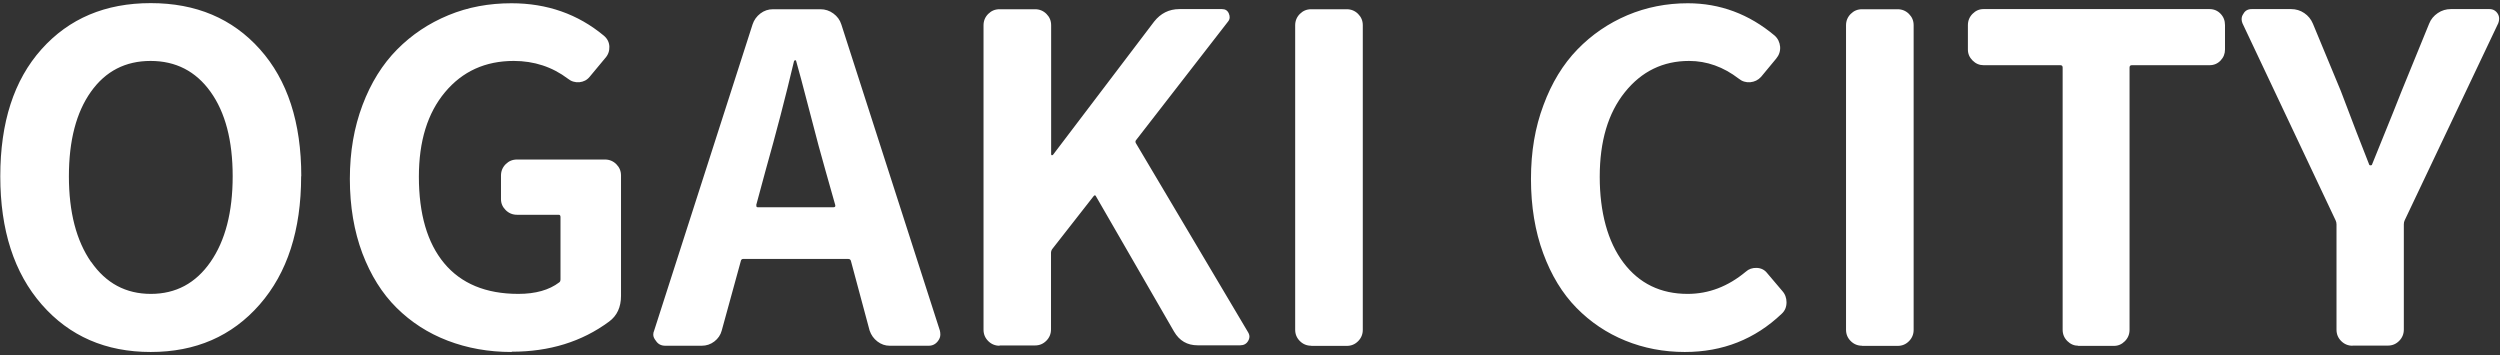 <svg height="25" viewBox="0 0 176 25" width="176" xmlns="http://www.w3.org/2000/svg"><rect x="0" y="0" width="176" height="25" fill="#333333" stroke="none"/><path d="m21.2 12.41c0 3.79-.97 6.8-2.92 9.03s-4.51 3.34-7.67 3.34-5.72-1.11-7.67-3.34c-1.95-2.23-2.92-5.24-2.92-9.03s.96-6.77 2.9-8.94 4.5-3.25 7.69-3.25 5.75 1.08 7.69 3.25 2.91 5.15 2.91 8.94zm-14.78 6.03c1.04 1.5 2.44 2.25 4.2 2.25s3.16-.75 4.2-2.25 1.56-3.51 1.56-6.03-.52-4.5-1.56-5.95-2.45-2.17-4.22-2.17-3.17.72-4.2 2.17-1.55 3.43-1.55 5.95.52 4.53 1.56 6.03zm29.59 6.34c-1.62 0-3.12-.27-4.5-.8s-2.57-1.3-3.59-2.31-1.82-2.29-2.41-3.84c-.58-1.55-.88-3.3-.88-5.23s.3-3.63.89-5.2 1.41-2.88 2.44-3.92 2.23-1.84 3.61-2.41 2.85-.84 4.44-.84c2.5 0 4.67.76 6.5 2.28.25.21.38.47.39.78s-.09.58-.3.81l-1.09 1.31c-.19.23-.43.35-.73.38-.3.02-.57-.06-.8-.25-1.1-.83-2.38-1.25-3.81-1.25-2 0-3.61.73-4.84 2.2s-1.84 3.45-1.84 5.95c0 2.62.59 4.66 1.78 6.09s2.93 2.16 5.22 2.16c1.21 0 2.17-.27 2.88-.81.06-.04.09-.11.09-.22v-4.38c0-.1-.04-.16-.12-.16h-2.94c-.31 0-.58-.11-.8-.33s-.33-.47-.33-.77v-1.66c0-.31.11-.58.33-.8s.48-.33.8-.33h6.19c.31 0 .58.11.8.33s.33.48.33.8v8.47c0 .79-.28 1.4-.84 1.81-1.92 1.42-4.2 2.12-6.84 2.12zm26.62-.44c-.31 0-.6-.1-.86-.3s-.44-.45-.55-.77l-1.31-4.88c-.02-.1-.08-.16-.19-.16h-7.41c-.08 0-.14.05-.16.16l-1.34 4.88c-.08.31-.26.57-.52.77s-.56.3-.89.3h-2.56c-.29 0-.51-.11-.66-.34-.12-.15-.19-.29-.19-.44 0-.1.02-.2.06-.28l6.93-21.56c.1-.31.29-.57.55-.77s.56-.3.89-.3h3.34c.33 0 .64.1.91.3s.46.45.56.77l6.94 21.56c.02.08.03.18.03.28 0 .15-.05.29-.16.44-.17.23-.39.34-.66.34zm-9.38-9.91c-.02.1.01.16.09.16h5.34c.1 0 .15-.05.12-.16l-.69-2.44c-.27-.94-.65-2.33-1.12-4.17-.48-1.84-.79-3.02-.94-3.52 0-.04-.02-.06-.06-.06s-.07.02-.09.06c-.6 2.54-1.27 5.1-2 7.69l-.66 2.44zm17.12 9.91c-.31 0-.58-.11-.8-.33s-.33-.48-.33-.8v-21.43c0-.31.11-.58.33-.8s.48-.33.8-.33h2.5c.31 0 .58.11.8.33s.33.48.33.8v9.09s.02.06.05.06.06-.01.08-.03l7.12-9.38c.46-.58 1.05-.88 1.78-.88h3c.23 0 .39.1.48.31s.08.4-.05.56l-6.47 8.34c-.06.06-.07.14-.03.22l7.88 13.28c.08.12.12.24.12.34s-.03.21-.09.31c-.12.21-.31.31-.56.31h-3c-.73 0-1.28-.32-1.66-.97l-5.5-9.53c-.04-.08-.09-.08-.16 0l-2.91 3.72c-.06.08-.09.18-.09.28v5.38c0 .31-.11.58-.33.8s-.48.33-.8.33h-2.5zm21.94 0c-.31 0-.58-.11-.8-.33s-.33-.48-.33-.8v-21.43c0-.31.11-.58.33-.8s.48-.33.8-.33h2.5c.31 0 .58.11.8.33s.33.48.33.8v21.44c0 .31-.11.58-.33.8s-.48.33-.8.33h-2.5zm26.31.44c-1.5 0-2.9-.27-4.2-.8s-2.45-1.3-3.44-2.31-1.77-2.29-2.34-3.84-.86-3.3-.86-5.23.29-3.63.88-5.2c.58-1.57 1.38-2.88 2.39-3.92s2.18-1.84 3.52-2.41c1.33-.56 2.75-.84 4.25-.84 2.27 0 4.31.76 6.12 2.28.23.21.35.47.38.78.02.31-.07.59-.28.84l-1.06 1.28c-.21.23-.46.35-.77.38-.3.02-.57-.06-.8-.25-1.08-.83-2.25-1.25-3.5-1.25-1.83 0-3.34.73-4.52 2.2s-1.77 3.45-1.77 5.95.56 4.58 1.67 6.05 2.62 2.2 4.52 2.2c1.48 0 2.84-.52 4.09-1.56.21-.19.46-.28.77-.27.3.01.55.13.73.36l1.06 1.25c.21.23.31.5.31.81 0 .33-.11.6-.34.81-1.88 1.79-4.15 2.69-6.81 2.69zm12.47-.44c-.31 0-.58-.11-.8-.33s-.33-.48-.33-.8v-21.43c0-.31.11-.58.33-.8s.48-.33.8-.33h2.5c.31 0 .58.11.8.33s.33.48.33.8v21.44c0 .31-.11.58-.33.8s-.48.33-.8.33h-2.5zm15.22 0c-.29 0-.55-.11-.77-.33s-.33-.48-.33-.8v-18.46c0-.1-.05-.16-.16-.16h-5.41c-.29 0-.55-.11-.77-.33s-.33-.47-.33-.77v-1.72c0-.31.11-.58.33-.8s.47-.33.77-.33h15.91c.31 0 .57.11.78.33s.31.48.31.8v1.72c0 .29-.1.55-.31.77s-.47.33-.78.33h-5.47c-.1 0-.16.05-.16.16v18.47c0 .31-.11.58-.33.8s-.47.33-.77.33h-2.53zm19.31 0c-.31 0-.58-.11-.8-.33s-.33-.48-.33-.8v-7.41c0-.1-.02-.2-.06-.28l-6.56-13.88c-.04-.1-.06-.2-.06-.28 0-.15.04-.27.12-.38.12-.23.32-.34.59-.34h2.78c.33 0 .64.09.92.28s.48.44.61.75l1.97 4.75c.79 2.1 1.46 3.83 2 5.19.02.02.05.03.09.03s.07-.01.09-.03c1.31-3.23 2.01-4.96 2.09-5.19l1.94-4.75c.12-.31.33-.56.61-.75s.59-.28.92-.28h2.72c.25 0 .45.11.59.34.06.1.09.22.09.34 0 .1-.02.21-.06.31l-6.59 13.88c-.04.08-.06.18-.06.28v7.41c0 .31-.11.58-.33.8s-.48.33-.8.33h-2.5z" fill="#fff"/></svg>